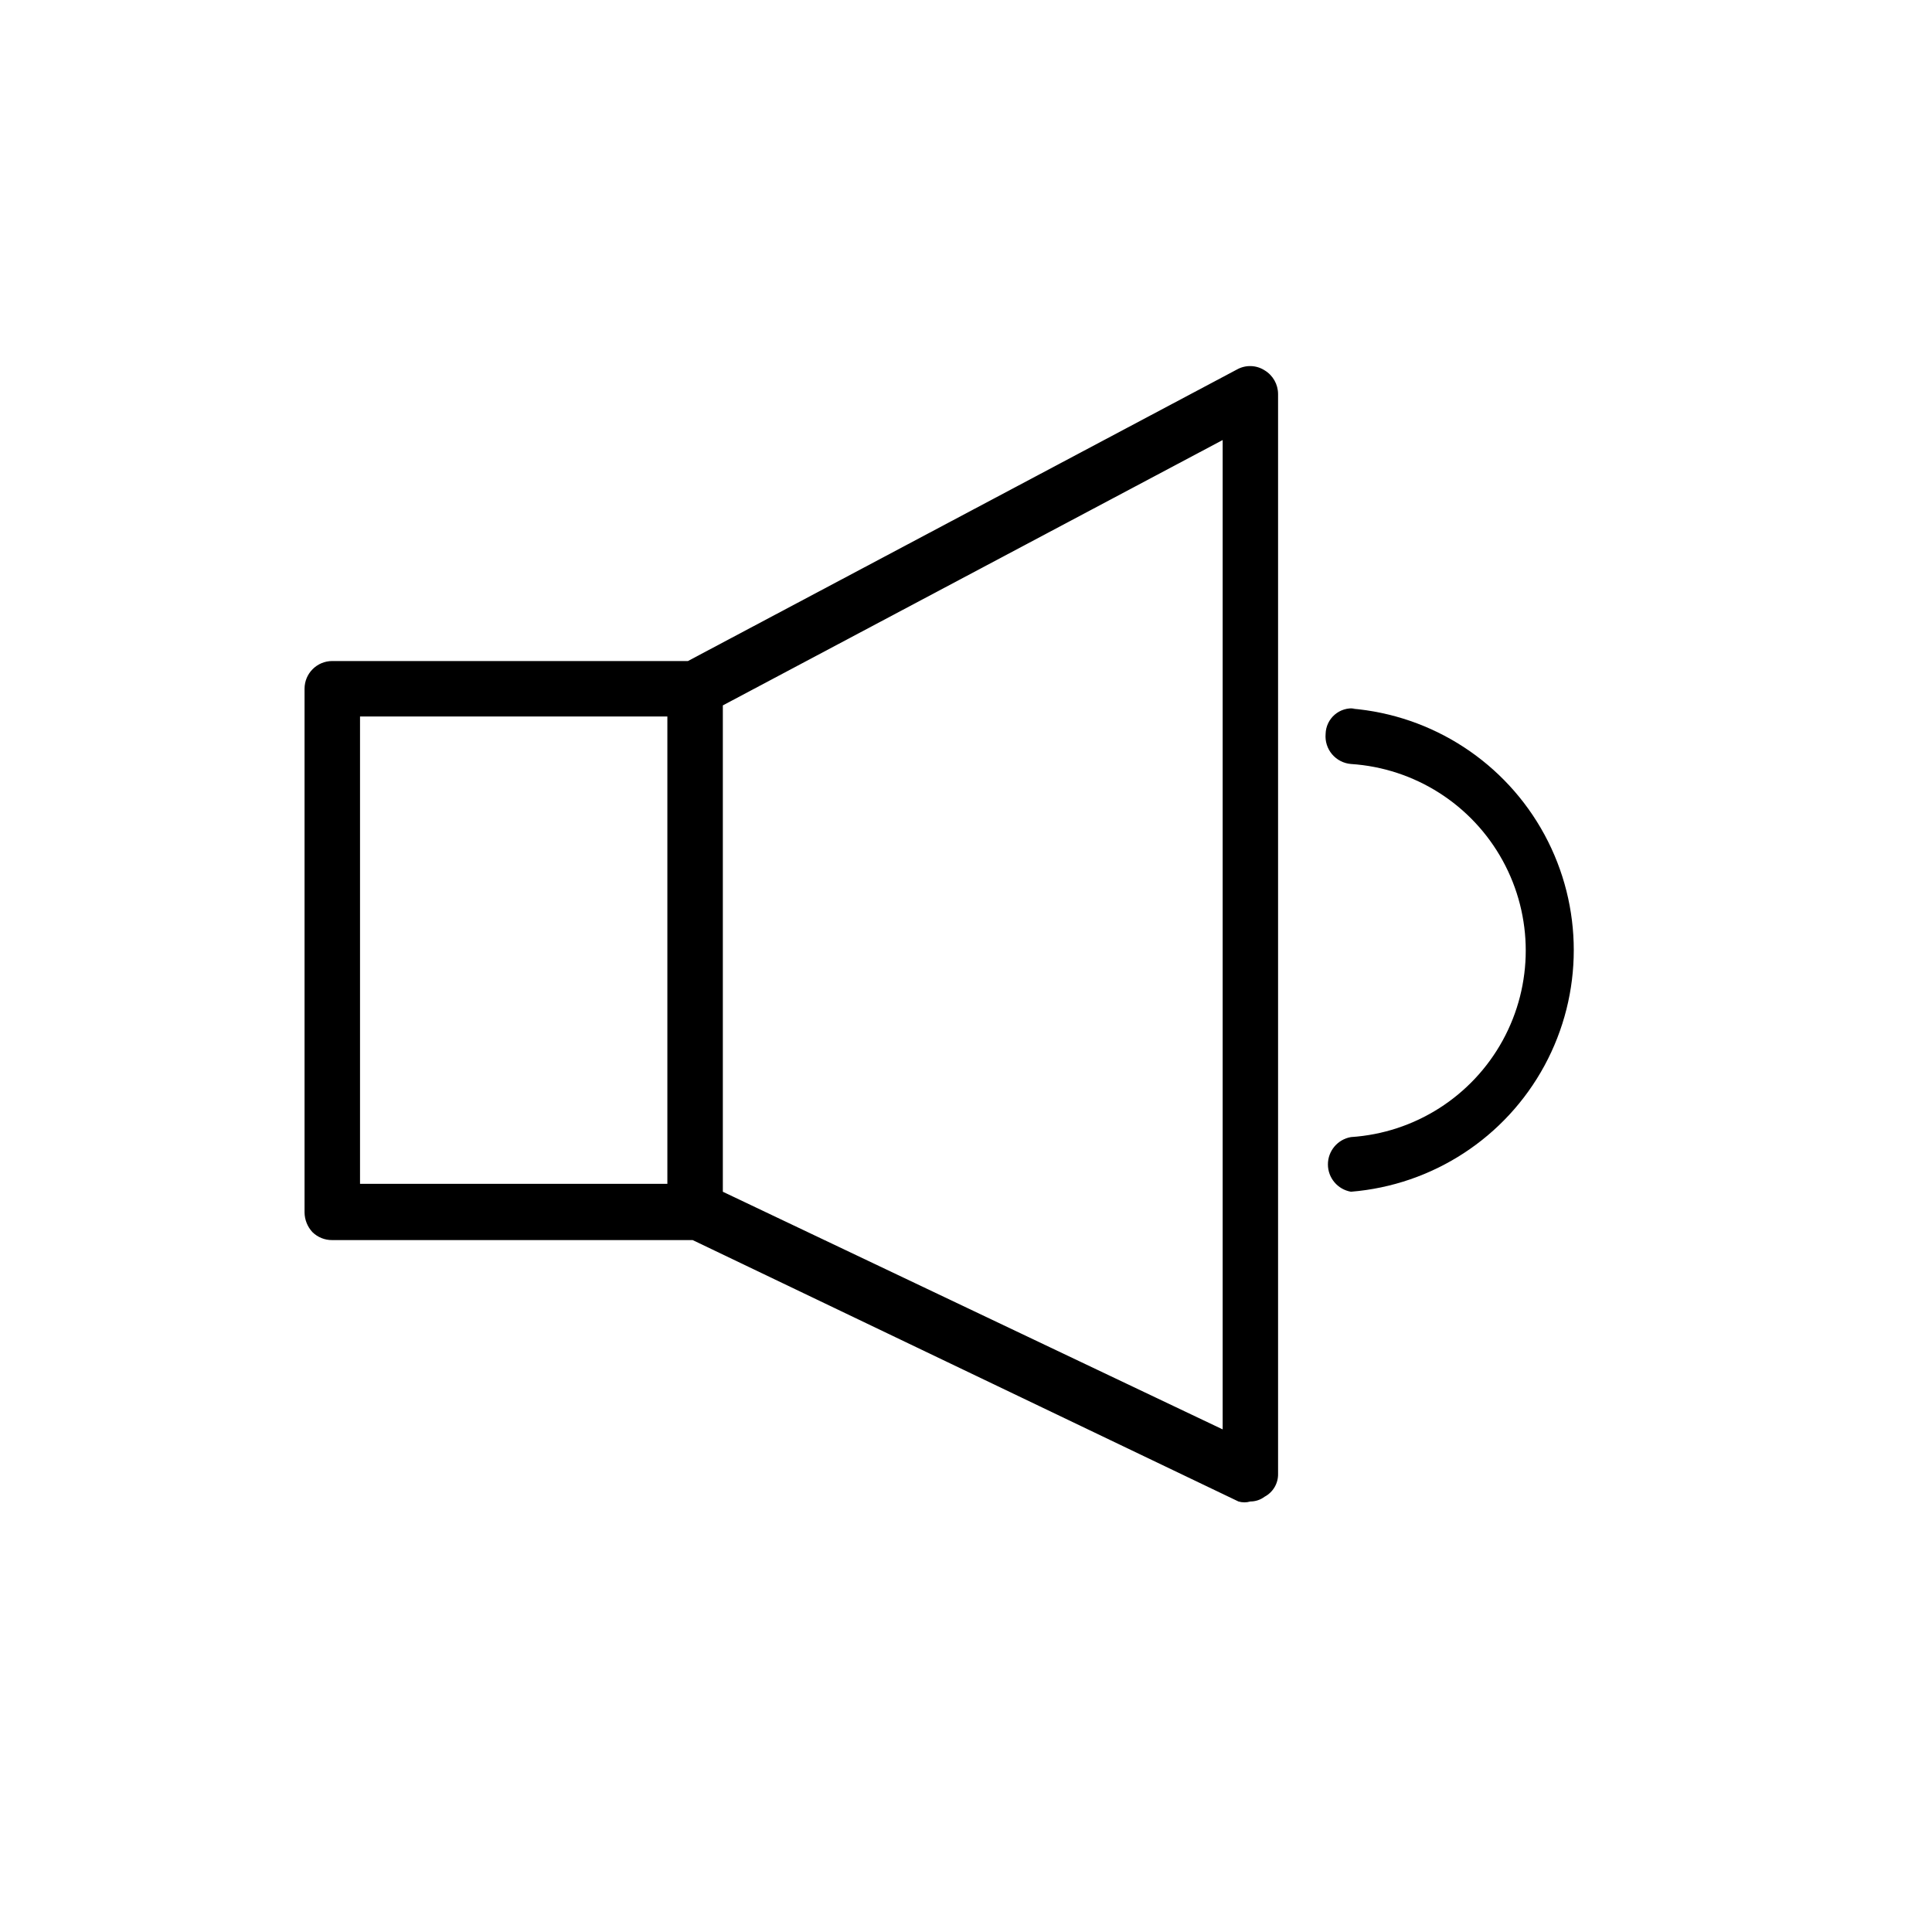 <?xml version="1.0" encoding="UTF-8"?>
<!-- Uploaded to: ICON Repo, www.iconrepo.com, Generator: ICON Repo Mixer Tools -->
<svg fill="#000000" width="800px" height="800px" version="1.1" viewBox="144 144 512 512" xmlns="http://www.w3.org/2000/svg">
 <g>
  <path d="m471.79 241.93-145.48 77.25h-94.254c-4.059 0-7.348 3.289-7.348 7.348v138.76c0.016 1.949 0.766 3.824 2.098 5.246 1.402 1.371 3.289 2.129 5.25 2.102h95.512l144.64 69.273c1.027 0.309 2.121 0.309 3.148 0 1.363 0 2.688-0.441 3.777-1.262 2.246-1.191 3.629-3.547 3.57-6.086v-286.12c0-2.582-1.355-4.973-3.57-6.301-2.219-1.422-5.047-1.5-7.344-0.207zm-232.38 91.945h81.449v123.85h-81.449zm228.61 188.93-132.46-62.977v-128.89l132.46-70.324z"/>
  <path d="m503.07 331.77c-1.941-0.238-3.894 0.359-5.375 1.637-1.477 1.281-2.348 3.125-2.394 5.082-0.172 1.949 0.438 3.891 1.699 5.387s3.07 2.43 5.019 2.59c16.898 1.102 32.062 10.758 40.207 25.602 8.148 14.848 8.148 32.824 0 47.668-8.145 14.844-23.309 24.5-40.207 25.602-3.527 0.605-6.109 3.664-6.109 7.242 0 3.582 2.582 6.641 6.109 7.242 21.645-1.754 40.938-14.324 51.285-33.418 10.348-19.094 10.348-42.121 0-61.215-10.348-19.09-29.641-31.664-51.285-33.418z"/>
 </g>
</svg>